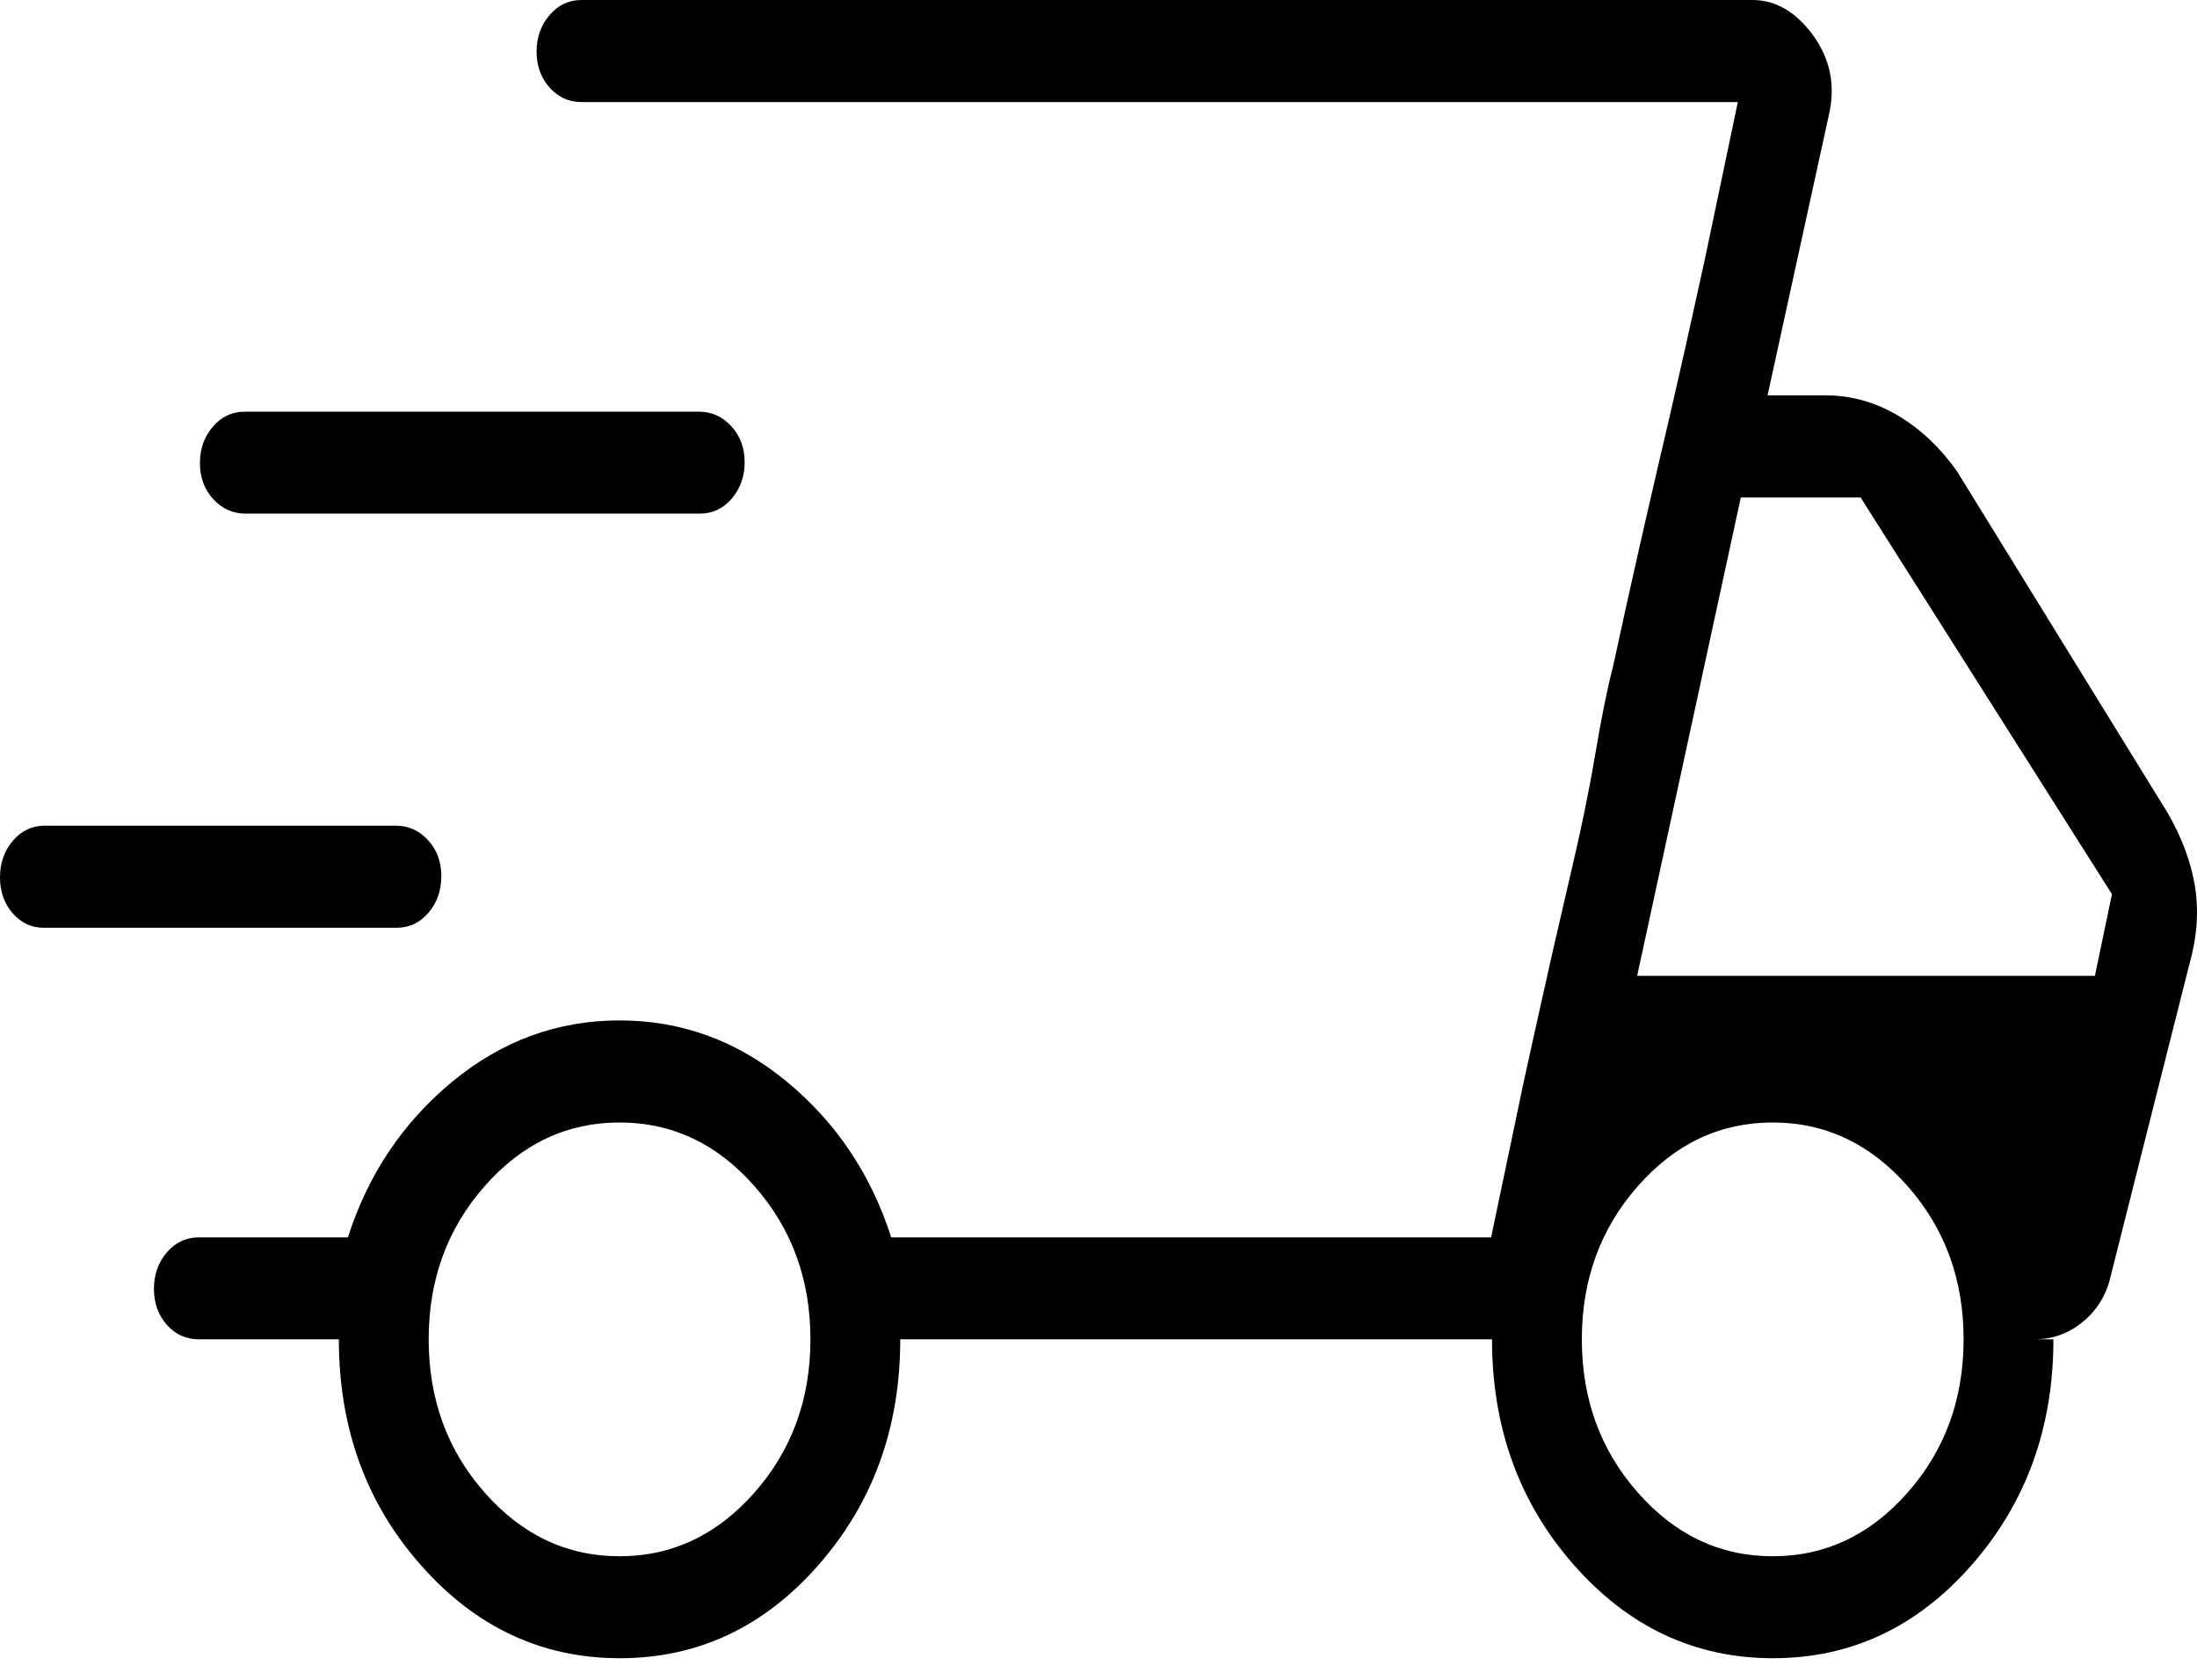<svg xmlns="http://www.w3.org/2000/svg" fill="none" viewBox="0 0 17 13" height="13" width="17">
<path fill="black" d="M4.796 12.833C4.193 12.833 3.68 12.593 3.257 12.113C2.833 11.634 2.622 11.051 2.622 10.365H1.539C1.44 10.365 1.358 10.328 1.291 10.253C1.225 10.178 1.191 10.086 1.191 9.975C1.191 9.864 1.225 9.77 1.291 9.692C1.358 9.615 1.44 9.576 1.539 9.576H2.692C2.849 9.087 3.119 8.685 3.501 8.37C3.883 8.055 4.314 7.897 4.794 7.897C5.274 7.897 5.705 8.055 6.087 8.37C6.469 8.685 6.739 9.087 6.896 9.576H11.538L13.447 0.79H4.5C4.401 0.79 4.319 0.752 4.252 0.677C4.186 0.603 4.152 0.51 4.152 0.399C4.152 0.289 4.186 0.195 4.252 0.117C4.319 0.039 4.401 0 4.5 0H13.56C13.739 0 13.896 0.091 14.029 0.273C14.162 0.456 14.203 0.659 14.153 0.883L13.677 3.06H14.13C14.326 3.06 14.512 3.113 14.688 3.217C14.863 3.322 15.015 3.466 15.144 3.649L16.771 6.288C16.883 6.48 16.954 6.672 16.985 6.864C17.015 7.056 17 7.258 16.939 7.47L16.332 9.876C16.3 10.019 16.229 10.136 16.119 10.228C16.009 10.319 15.884 10.365 15.744 10.365H15.889C15.889 11.049 15.678 11.631 15.256 12.112C14.834 12.593 14.322 12.833 13.719 12.833C13.116 12.833 12.603 12.593 12.18 12.113C11.757 11.634 11.545 11.051 11.545 10.365H6.966C6.966 11.049 6.755 11.631 6.333 12.112C5.911 12.593 5.399 12.833 4.796 12.833ZM12.668 7.552H16.21L16.342 6.92L14.397 3.85H13.47L12.668 7.552ZM11.792 8.364L11.893 7.906C11.96 7.601 12.045 7.227 12.148 6.785C12.228 6.45 12.293 6.137 12.342 5.847C12.391 5.557 12.437 5.328 12.481 5.16L12.581 4.702C12.648 4.397 12.733 4.023 12.836 3.58C12.94 3.138 13.025 2.764 13.092 2.459L13.193 2.001L13.447 0.79L11.538 9.576L11.792 8.364ZM0.337 7.18C0.243 7.18 0.164 7.142 0.098 7.068C0.033 6.993 0 6.9 0 6.79C0 6.679 0.033 6.585 0.099 6.507C0.166 6.429 0.248 6.39 0.346 6.39H3.062C3.16 6.39 3.244 6.427 3.312 6.502C3.381 6.577 3.415 6.67 3.415 6.78C3.415 6.891 3.382 6.985 3.316 7.063C3.25 7.141 3.167 7.18 3.069 7.18H0.337ZM1.901 3.975C1.803 3.975 1.719 3.938 1.65 3.863C1.582 3.788 1.547 3.696 1.547 3.585C1.547 3.474 1.58 3.38 1.647 3.302C1.713 3.225 1.796 3.186 1.894 3.186H5.408C5.506 3.186 5.59 3.223 5.658 3.298C5.727 3.373 5.762 3.465 5.762 3.576C5.762 3.687 5.728 3.781 5.662 3.859C5.596 3.936 5.513 3.975 5.415 3.975H1.901ZM4.794 12.044C5.201 12.044 5.549 11.879 5.838 11.551C6.127 11.223 6.271 10.828 6.271 10.365C6.271 9.903 6.127 9.508 5.838 9.18C5.549 8.851 5.201 8.687 4.794 8.687C4.387 8.687 4.039 8.851 3.75 9.18C3.461 9.508 3.317 9.903 3.317 10.365C3.317 10.828 3.461 11.223 3.75 11.551C4.039 11.879 4.387 12.044 4.794 12.044ZM13.717 12.044C14.124 12.044 14.472 11.879 14.761 11.551C15.05 11.223 15.194 10.828 15.194 10.365C15.194 9.903 15.05 9.508 14.761 9.18C14.472 8.851 14.124 8.687 13.717 8.687C13.31 8.687 12.962 8.851 12.673 9.18C12.384 9.508 12.24 9.903 12.24 10.365C12.24 10.828 12.384 11.223 12.673 11.551C12.962 11.879 13.31 12.044 13.717 12.044Z"></path>
</svg>
